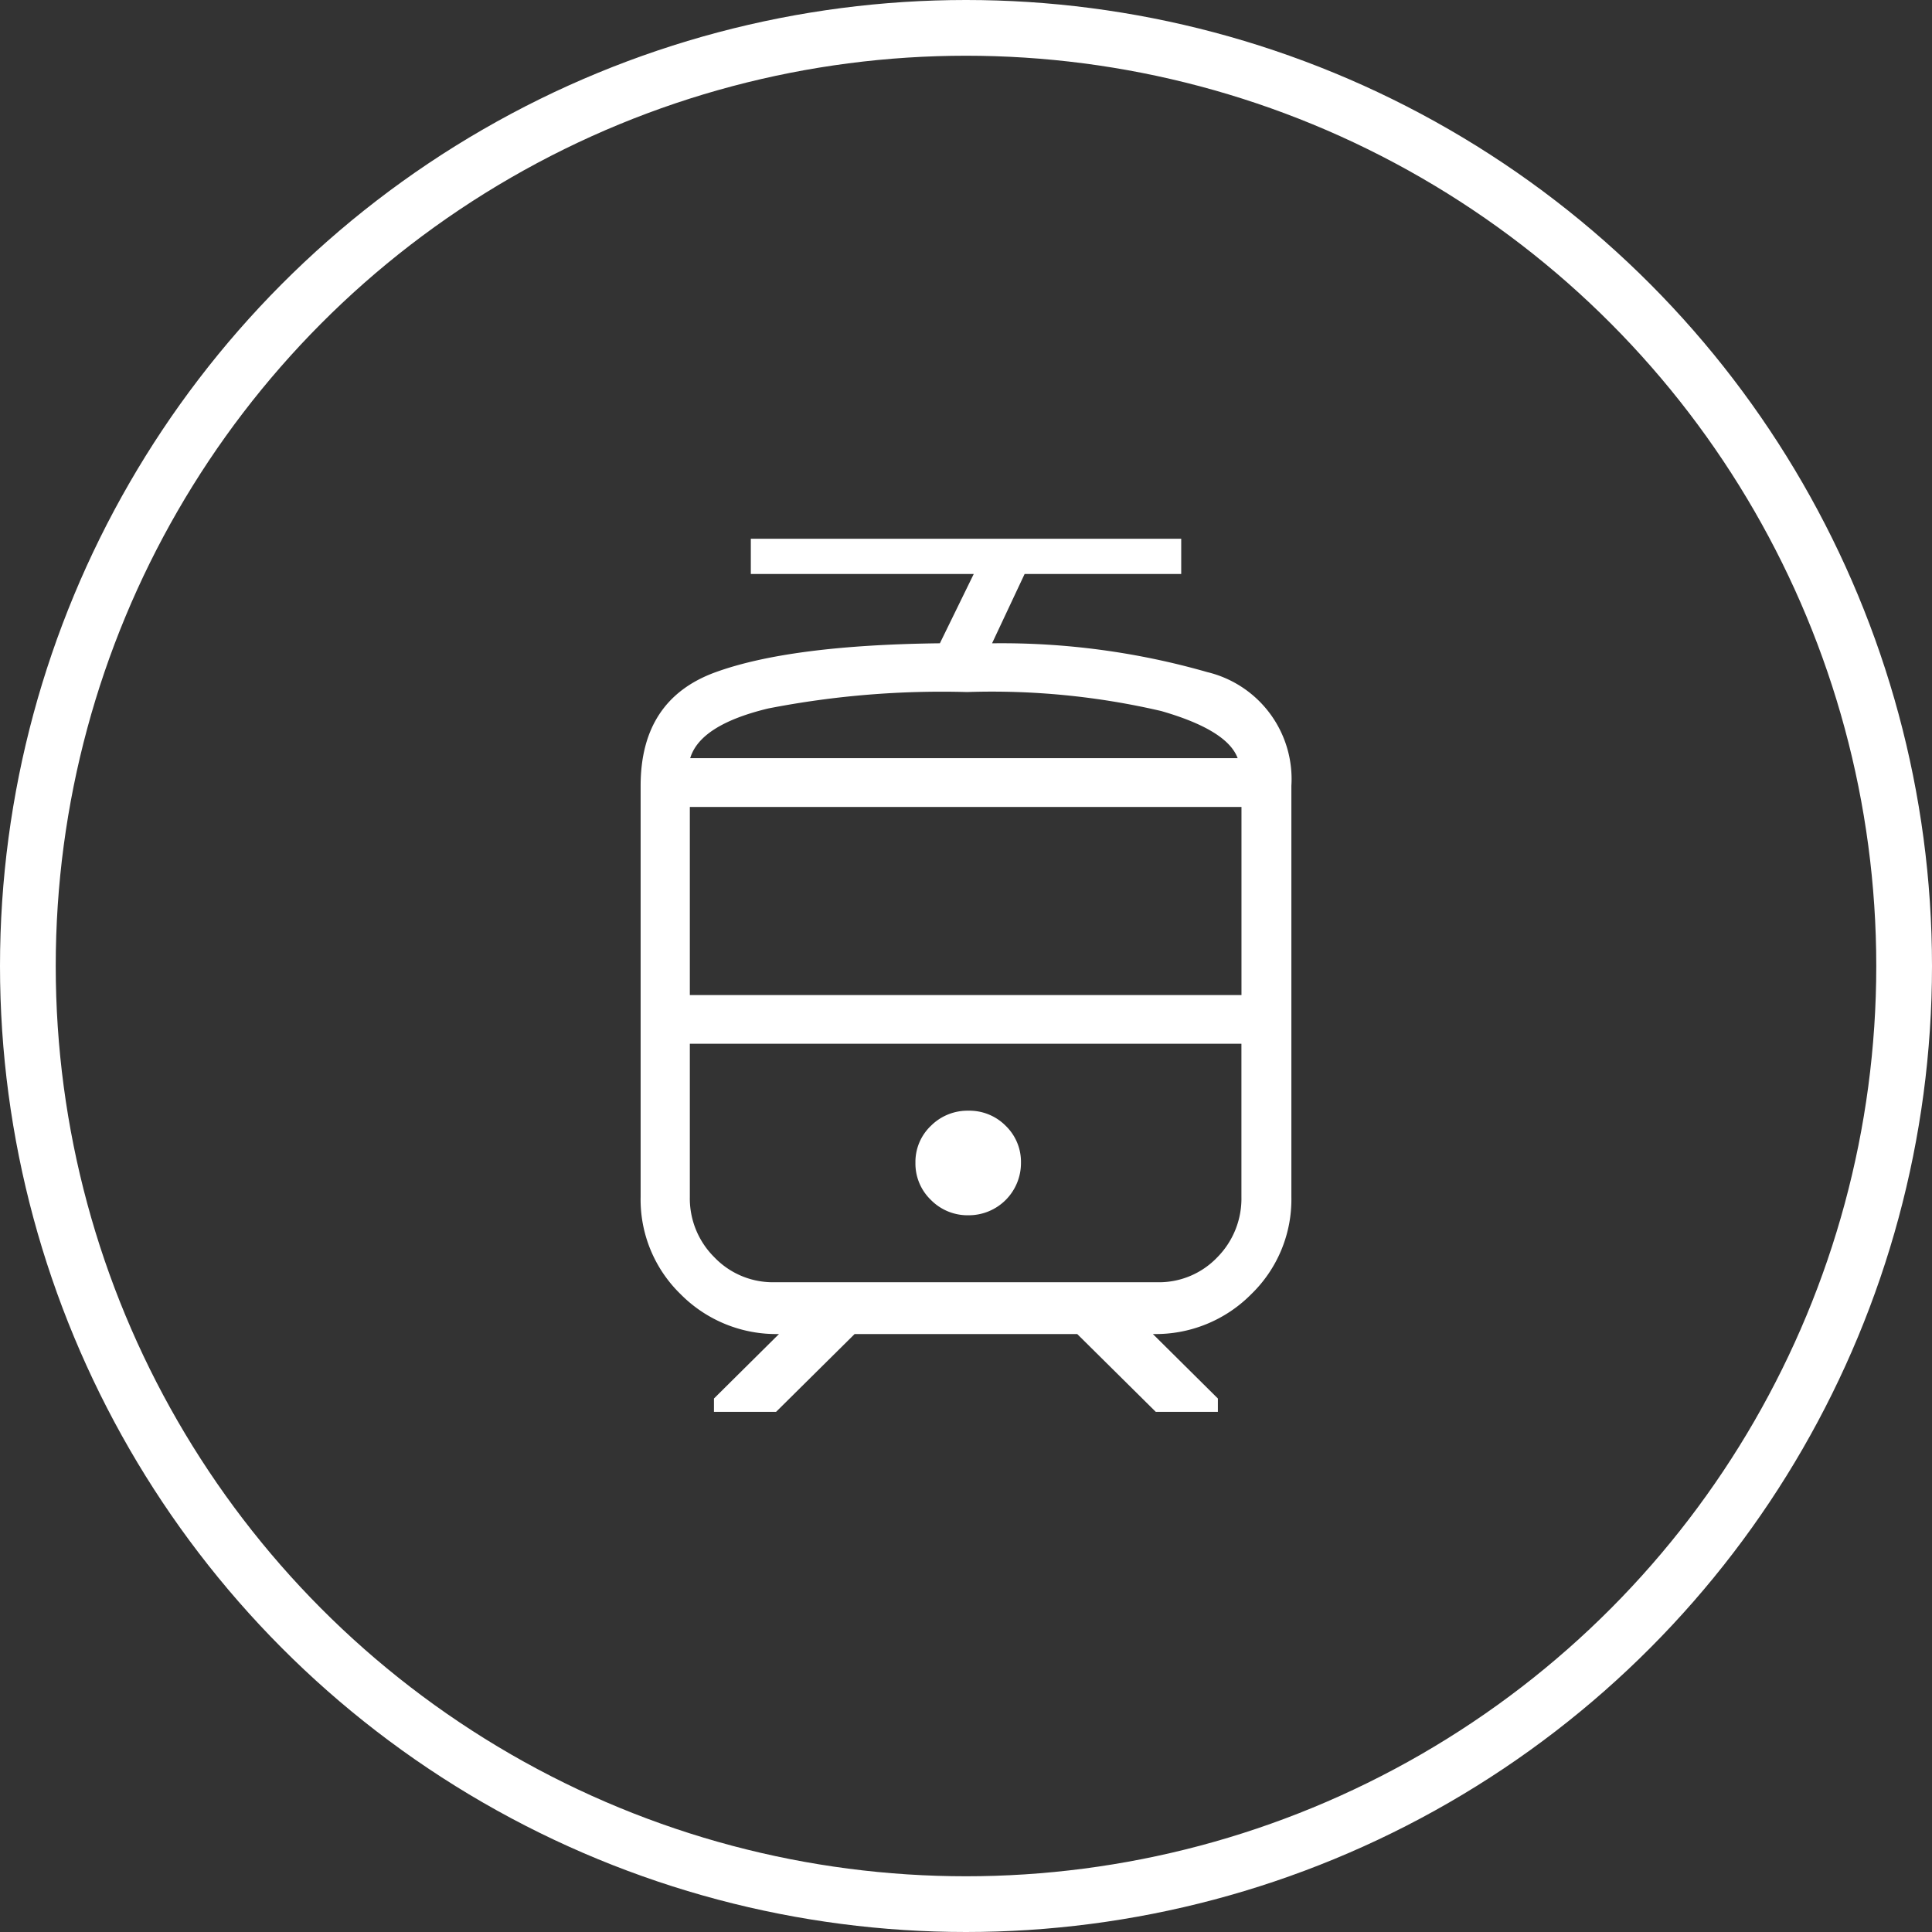 <svg xmlns="http://www.w3.org/2000/svg" xmlns:xlink="http://www.w3.org/1999/xlink" width="104" height="104" viewBox="0 0 104 104">
  <rect x="0" y="0" width="104" height="104" fill="#333333" stroke="none"/>
  <defs>
    <clipPath id="clip-path">
      <rect id="長方形_3354" data-name="長方形 3354" width="36" height="47" transform="translate(-0.485 0.437)" fill="none"/>
    </clipPath>
  </defs>
  <g id="グループ_3546" data-name="グループ 3546" transform="translate(0.752 0.691)">
    <g id="楕円形_84" data-name="楕円形 84" transform="translate(-0.752 -0.691)" fill="none" stroke="#fff" stroke-width="3">
      <circle cx="52" cy="52" r="52" stroke="none"/>
      <circle cx="52" cy="52" r="50.5" fill="none"/>
    </g>
    <g id="グループ_4502" data-name="グループ 4502" transform="translate(33.733 27.872)">
      <g id="グループ_4502-2" data-name="グループ 4502" transform="translate(0 0.001)" clip-path="url(#clip-path)">
        <path id="パス_55061" data-name="パス 55061" d="M0,35.862V13.74Q0,9.091,4.026,7.625T16.109,6.065l1.823-3.73h-12V0H29.1V2.336h-8.43l-1.752,3.73A40.22,40.22,0,0,1,30.508,7.618a5.92,5.92,0,0,1,4.522,6.122V35.862a7.1,7.1,0,0,1-2.163,5.244,7.233,7.233,0,0,1-5.293,2.142l3.5,3.471v1.157h-2.9l-4.671-4.627H11.519L6.848,47.876h-2.9V46.719l3.5-3.471a7.233,7.233,0,0,1-5.293-2.142A7.1,7.1,0,0,1,0,35.862m27.8-8.24h0ZM17.645,36.855a2.81,2.81,0,0,0,2.829-2.825,2.7,2.7,0,0,0-.821-1.99,2.749,2.749,0,0,0-2.008-.814,2.784,2.784,0,0,0-2.019.814,2.68,2.68,0,0,0-.833,1.99,2.714,2.714,0,0,0,.833,2,2.766,2.766,0,0,0,2.019.825M17.574,12.25h0ZM2.649,25H32.344V14.875H2.649ZM7.194,40.46H27.8a4.338,4.338,0,0,0,3.241-1.341,4.493,4.493,0,0,0,1.3-3.257v-8.24H2.649v8.24a4.459,4.459,0,0,0,1.323,3.257A4.353,4.353,0,0,0,7.194,40.46M17.574,8.69a48.773,48.773,0,0,0-10.706.884q-3.661.882-4.2,2.676H32.138q-.56-1.513-4.106-2.536A40.168,40.168,0,0,0,17.574,8.69" transform="translate(0 -0.001)" fill="#fff"/>
      </g>
    </g>
  </g>
</svg>

